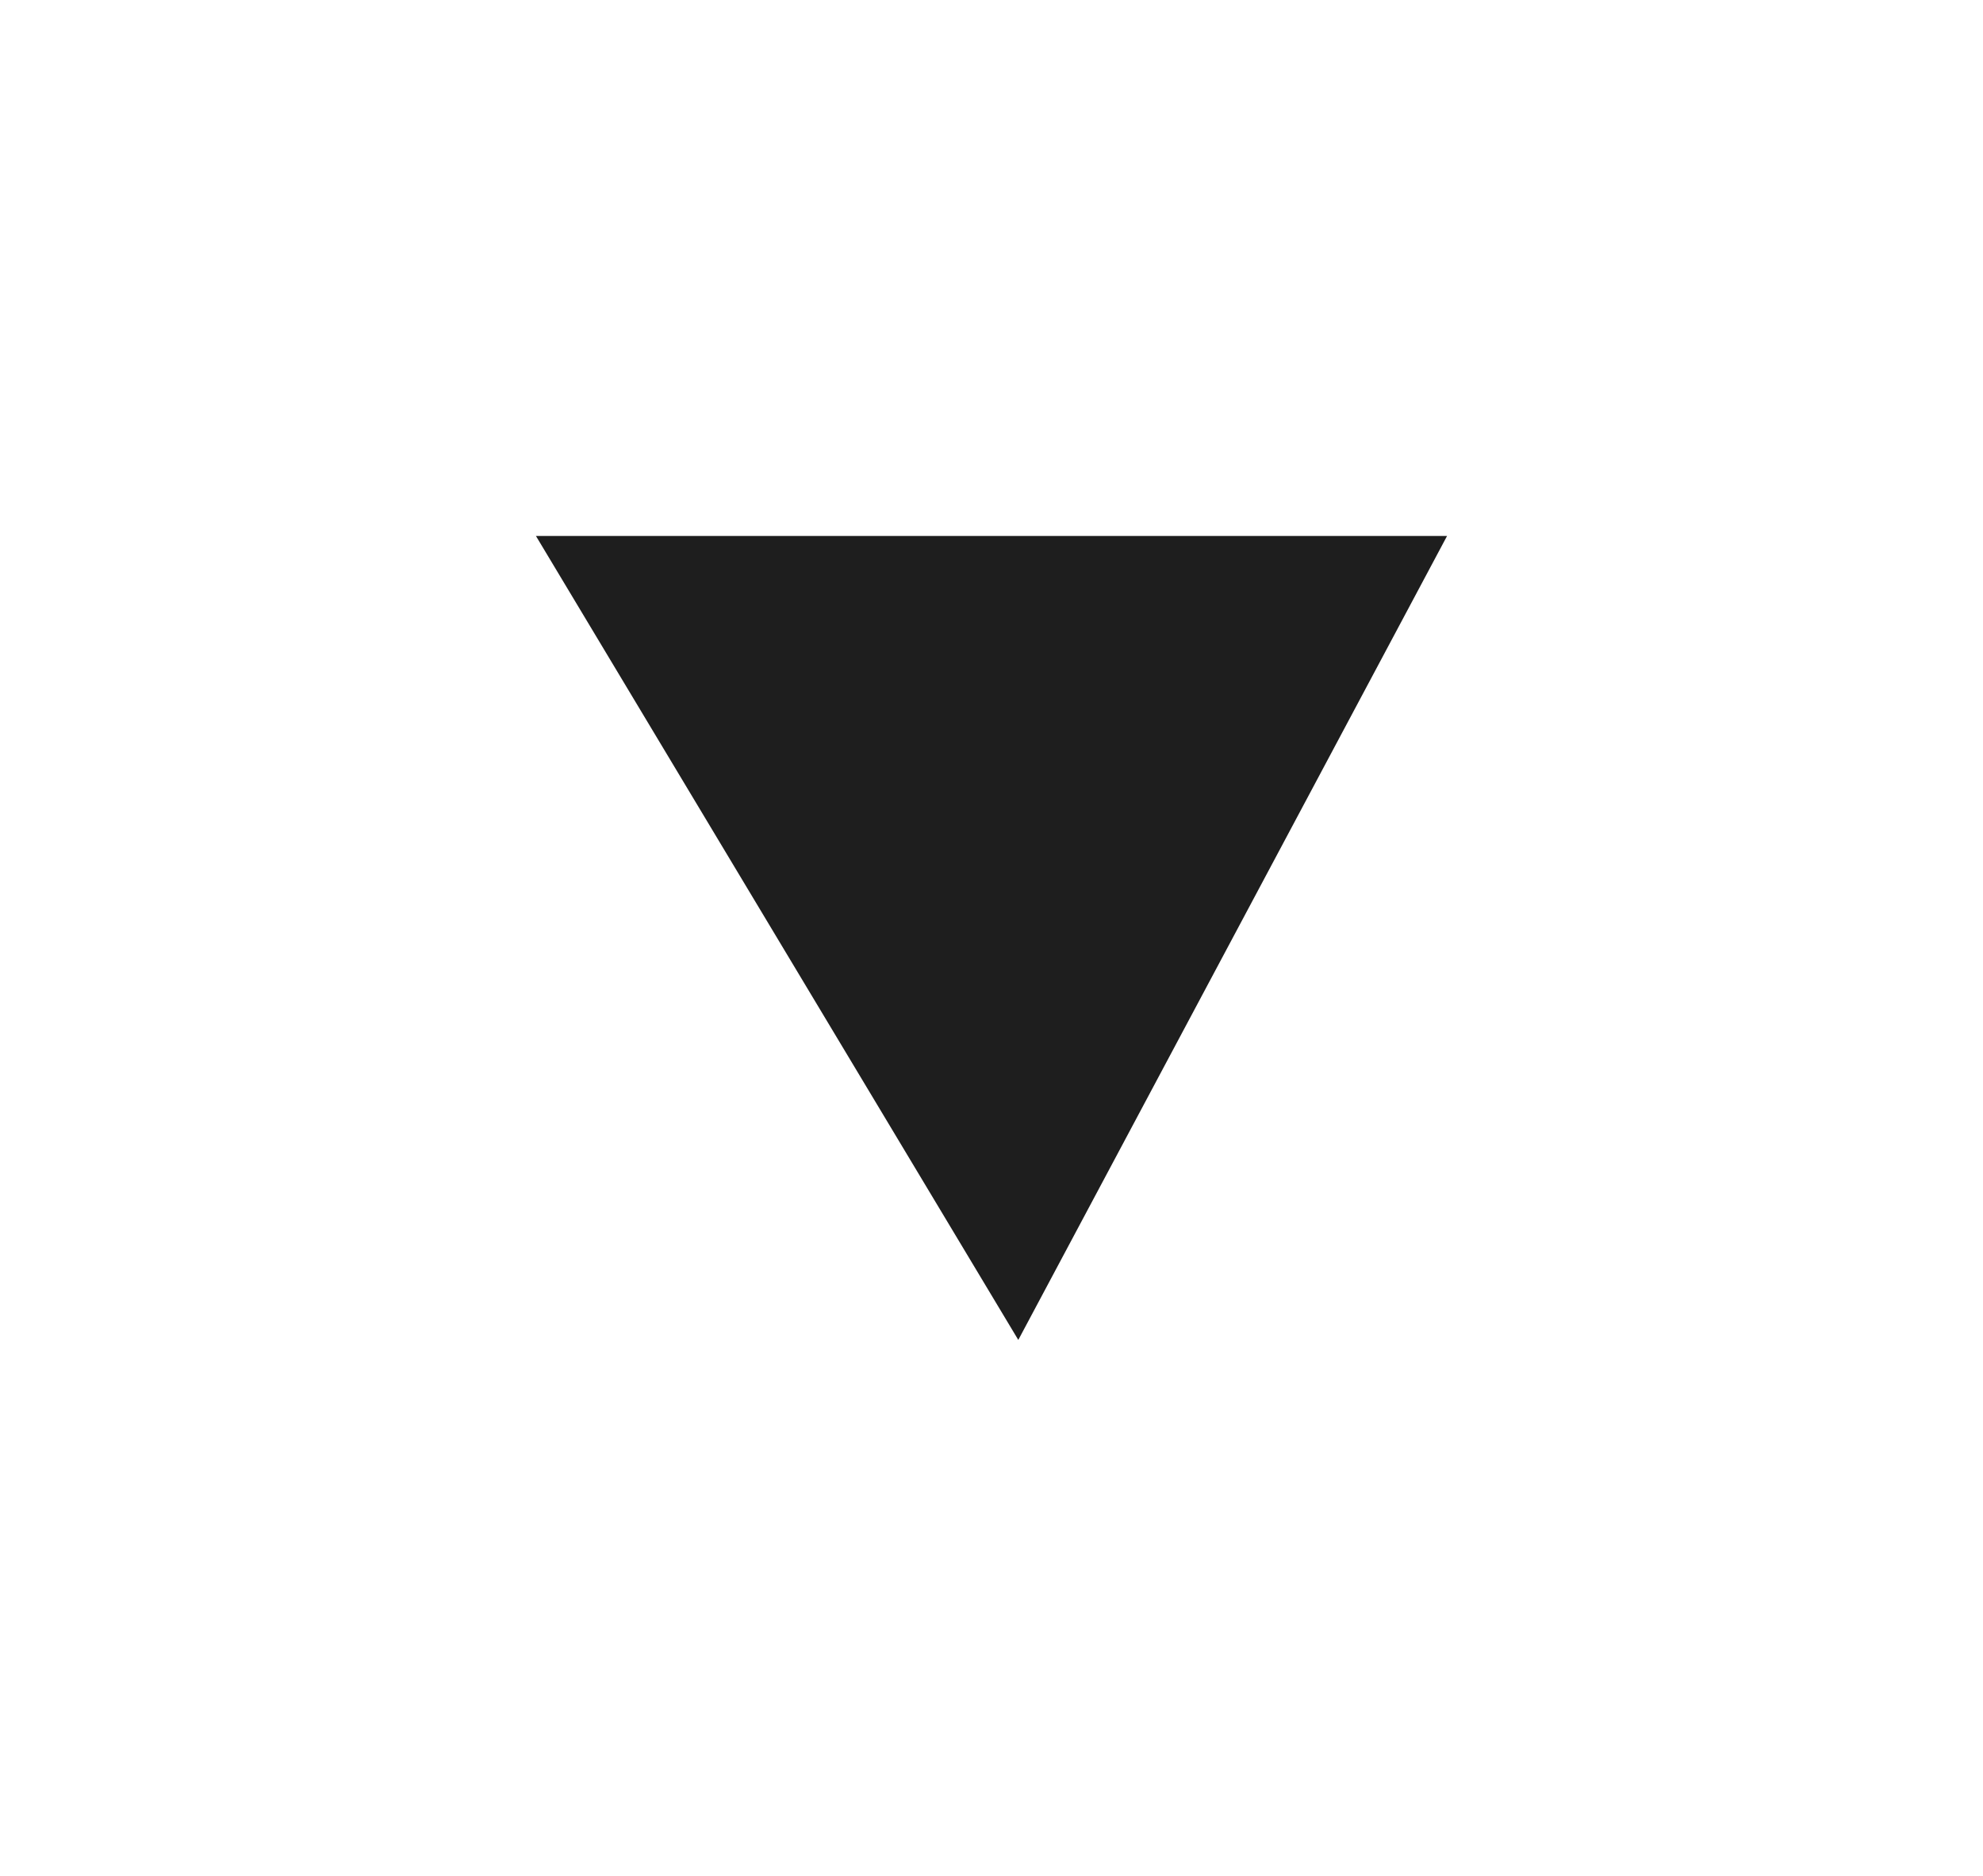 <svg width="37" height="35" viewBox="0 0 37 35" fill="none" xmlns="http://www.w3.org/2000/svg">
<g id="Vector 1" filter="url(#filter0_d_758_2763)">
<path d="M19 15L10 0H27L19 15Z" fill="#1E1E1E"/>
</g>
<defs>
<filter id="filter0_d_758_2763" x="0" y="0" width="37" height="35" filterUnits="userSpaceOnUse" color-interpolation-filters="sRGB">
<feFlood flood-opacity="0" result="BackgroundImageFix"/>
<feColorMatrix in="SourceAlpha" type="matrix" values="0 0 0 0 0 0 0 0 0 0 0 0 0 0 0 0 0 0 127 0" result="hardAlpha"/>
<feOffset dy="10"/>
<feGaussianBlur stdDeviation="5"/>
<feComposite in2="hardAlpha" operator="out"/>
<feColorMatrix type="matrix" values="0 0 0 0 0 0 0 0 0 0 0 0 0 0 0 0 0 0 0.25 0"/>
<feBlend mode="normal" in2="BackgroundImageFix" result="effect1_dropShadow_758_2763"/>
<feBlend mode="normal" in="SourceGraphic" in2="effect1_dropShadow_758_2763" result="shape"/>
</filter>
</defs>
</svg>
